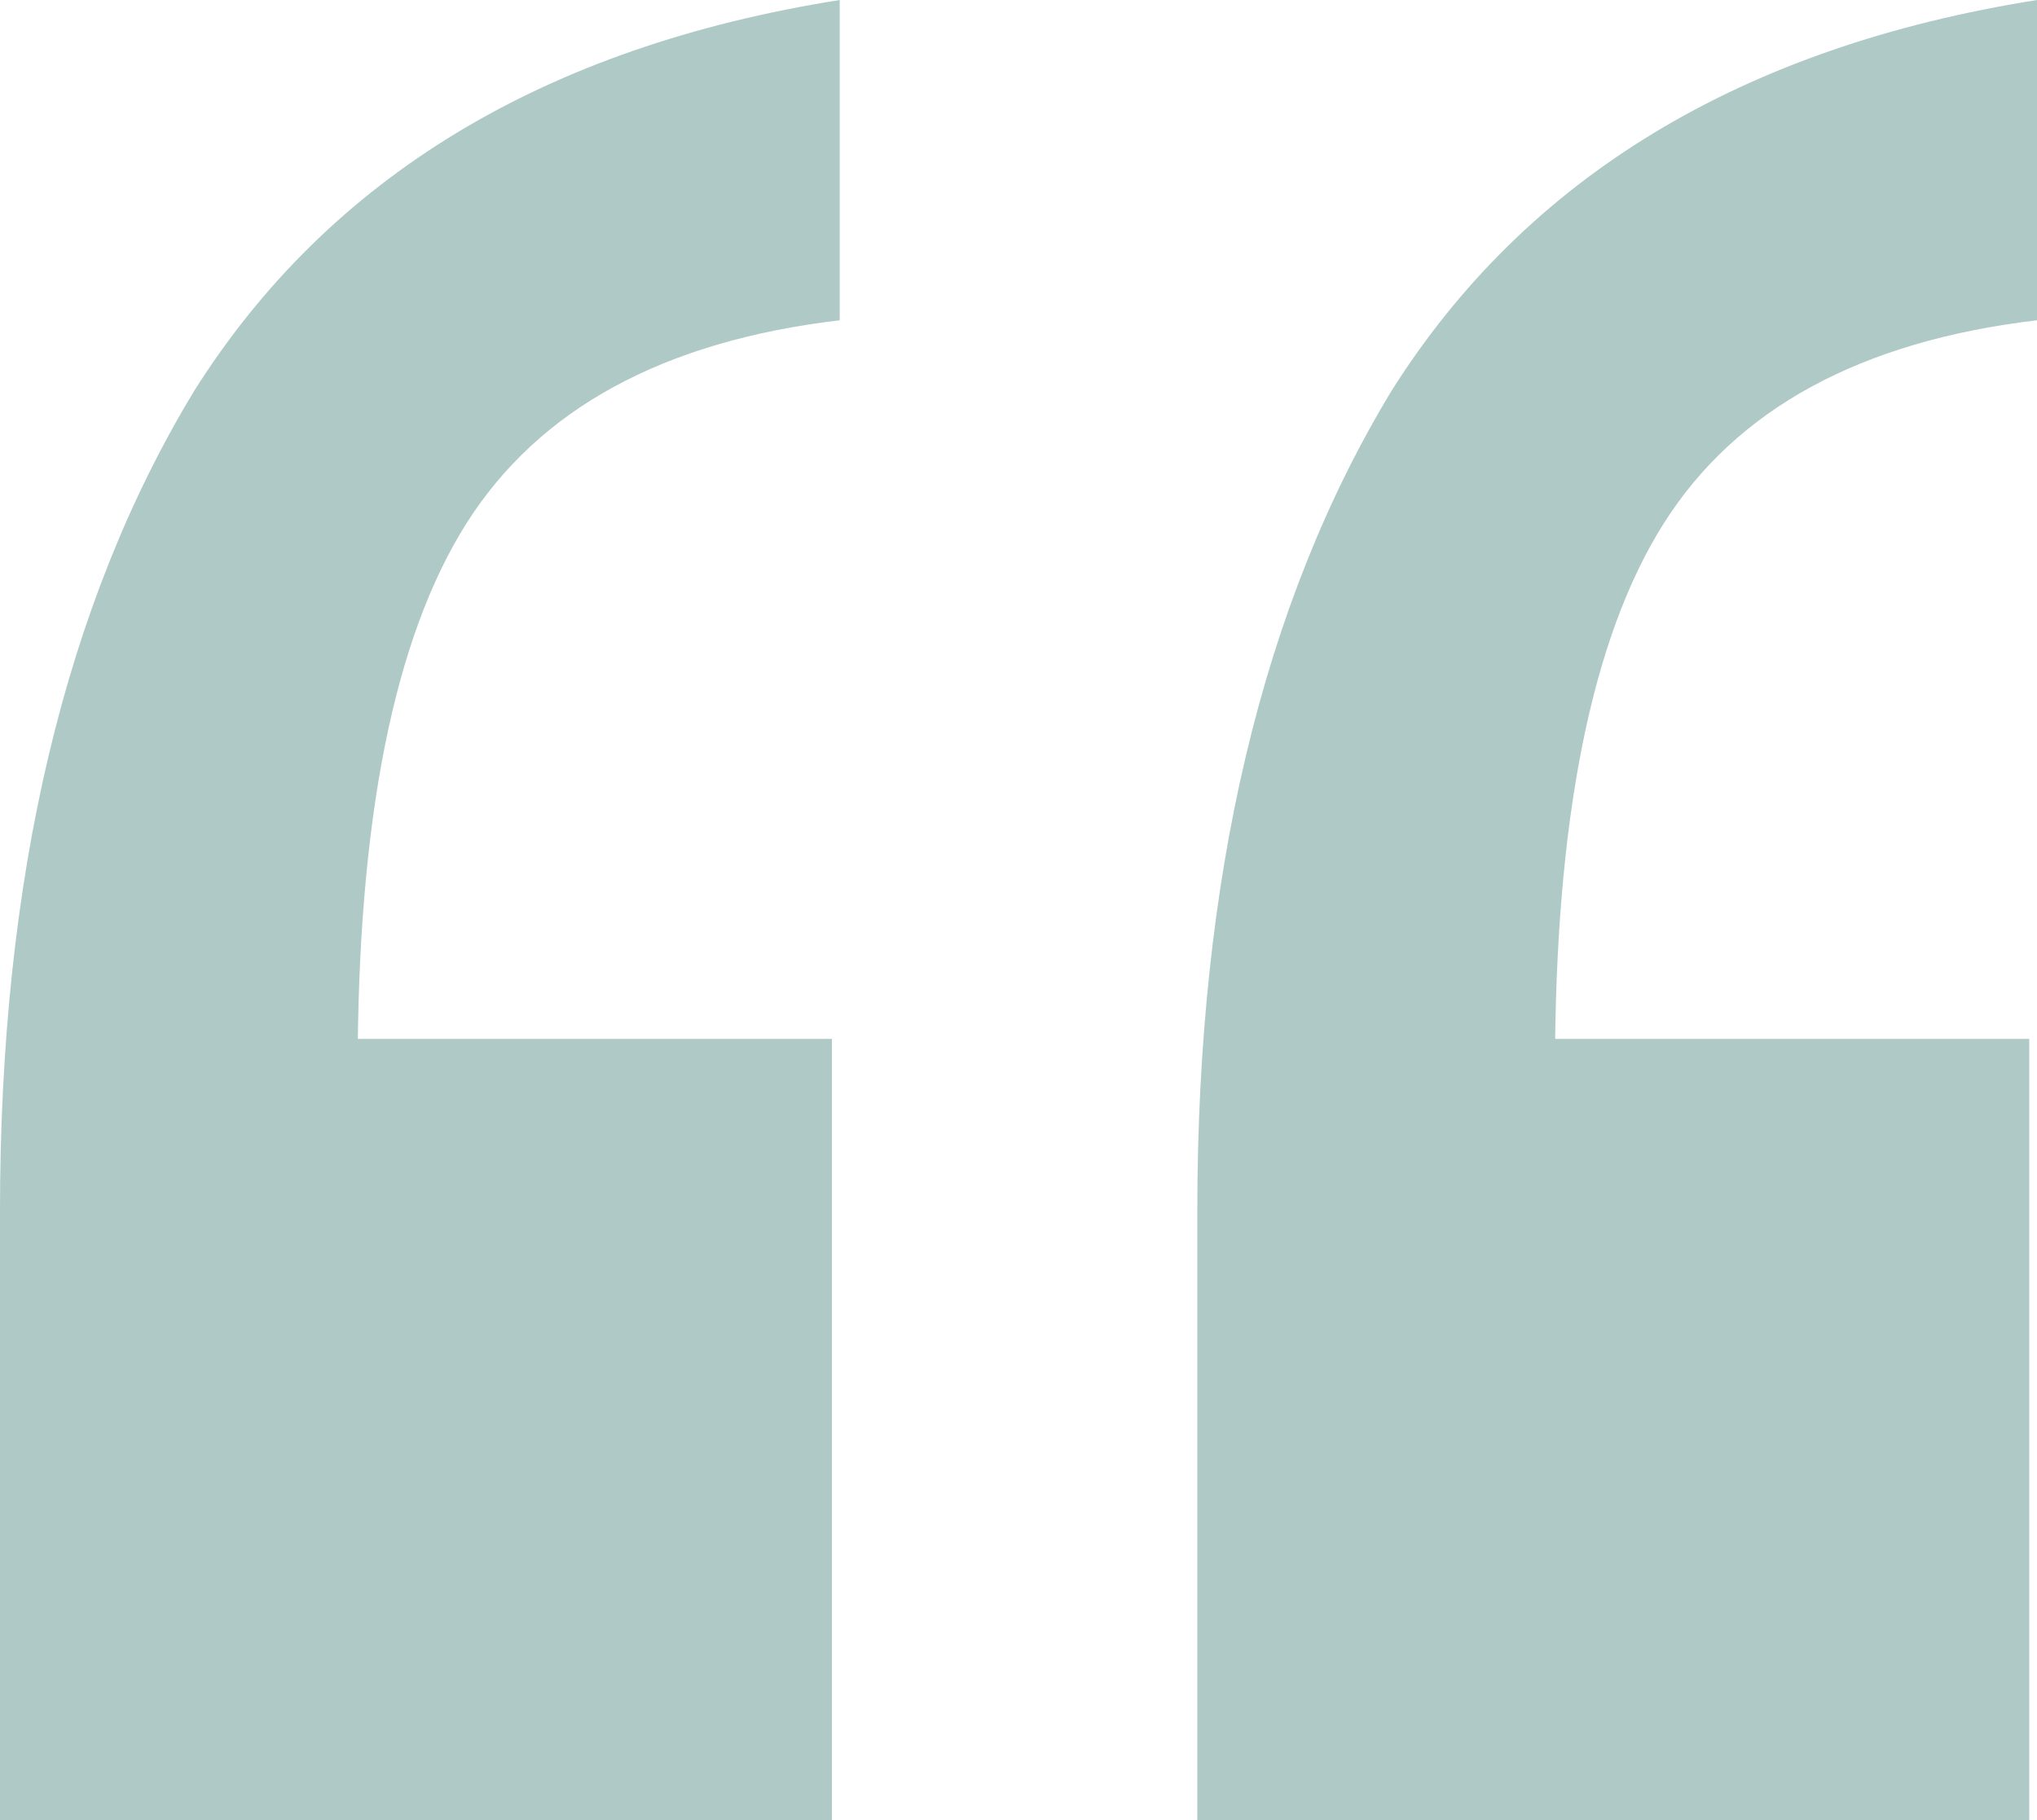 <svg xmlns="http://www.w3.org/2000/svg" width="47" height="42" viewBox="0 0 47 42" fill="none"><path d="M27.626 42V27.94C27.626 20.249 29.121 13.94 32.111 9.013C35.22 4.086 40.183 1.082 47 0V7.391C42.934 7.871 40.064 9.433 38.389 12.077C36.715 14.721 35.878 18.927 35.878 24.695L30.496 23.974H46.821V42H27.626ZM0 42V27.94C0 20.249 1.495 13.94 4.485 9.013C7.594 4.086 12.557 1.082 19.374 0V7.391C15.308 7.871 12.438 9.433 10.763 12.077C9.089 14.721 8.252 18.927 8.252 24.695L2.87 23.974H19.195V42H0Z" fill="#AFCAC6"></path></svg>